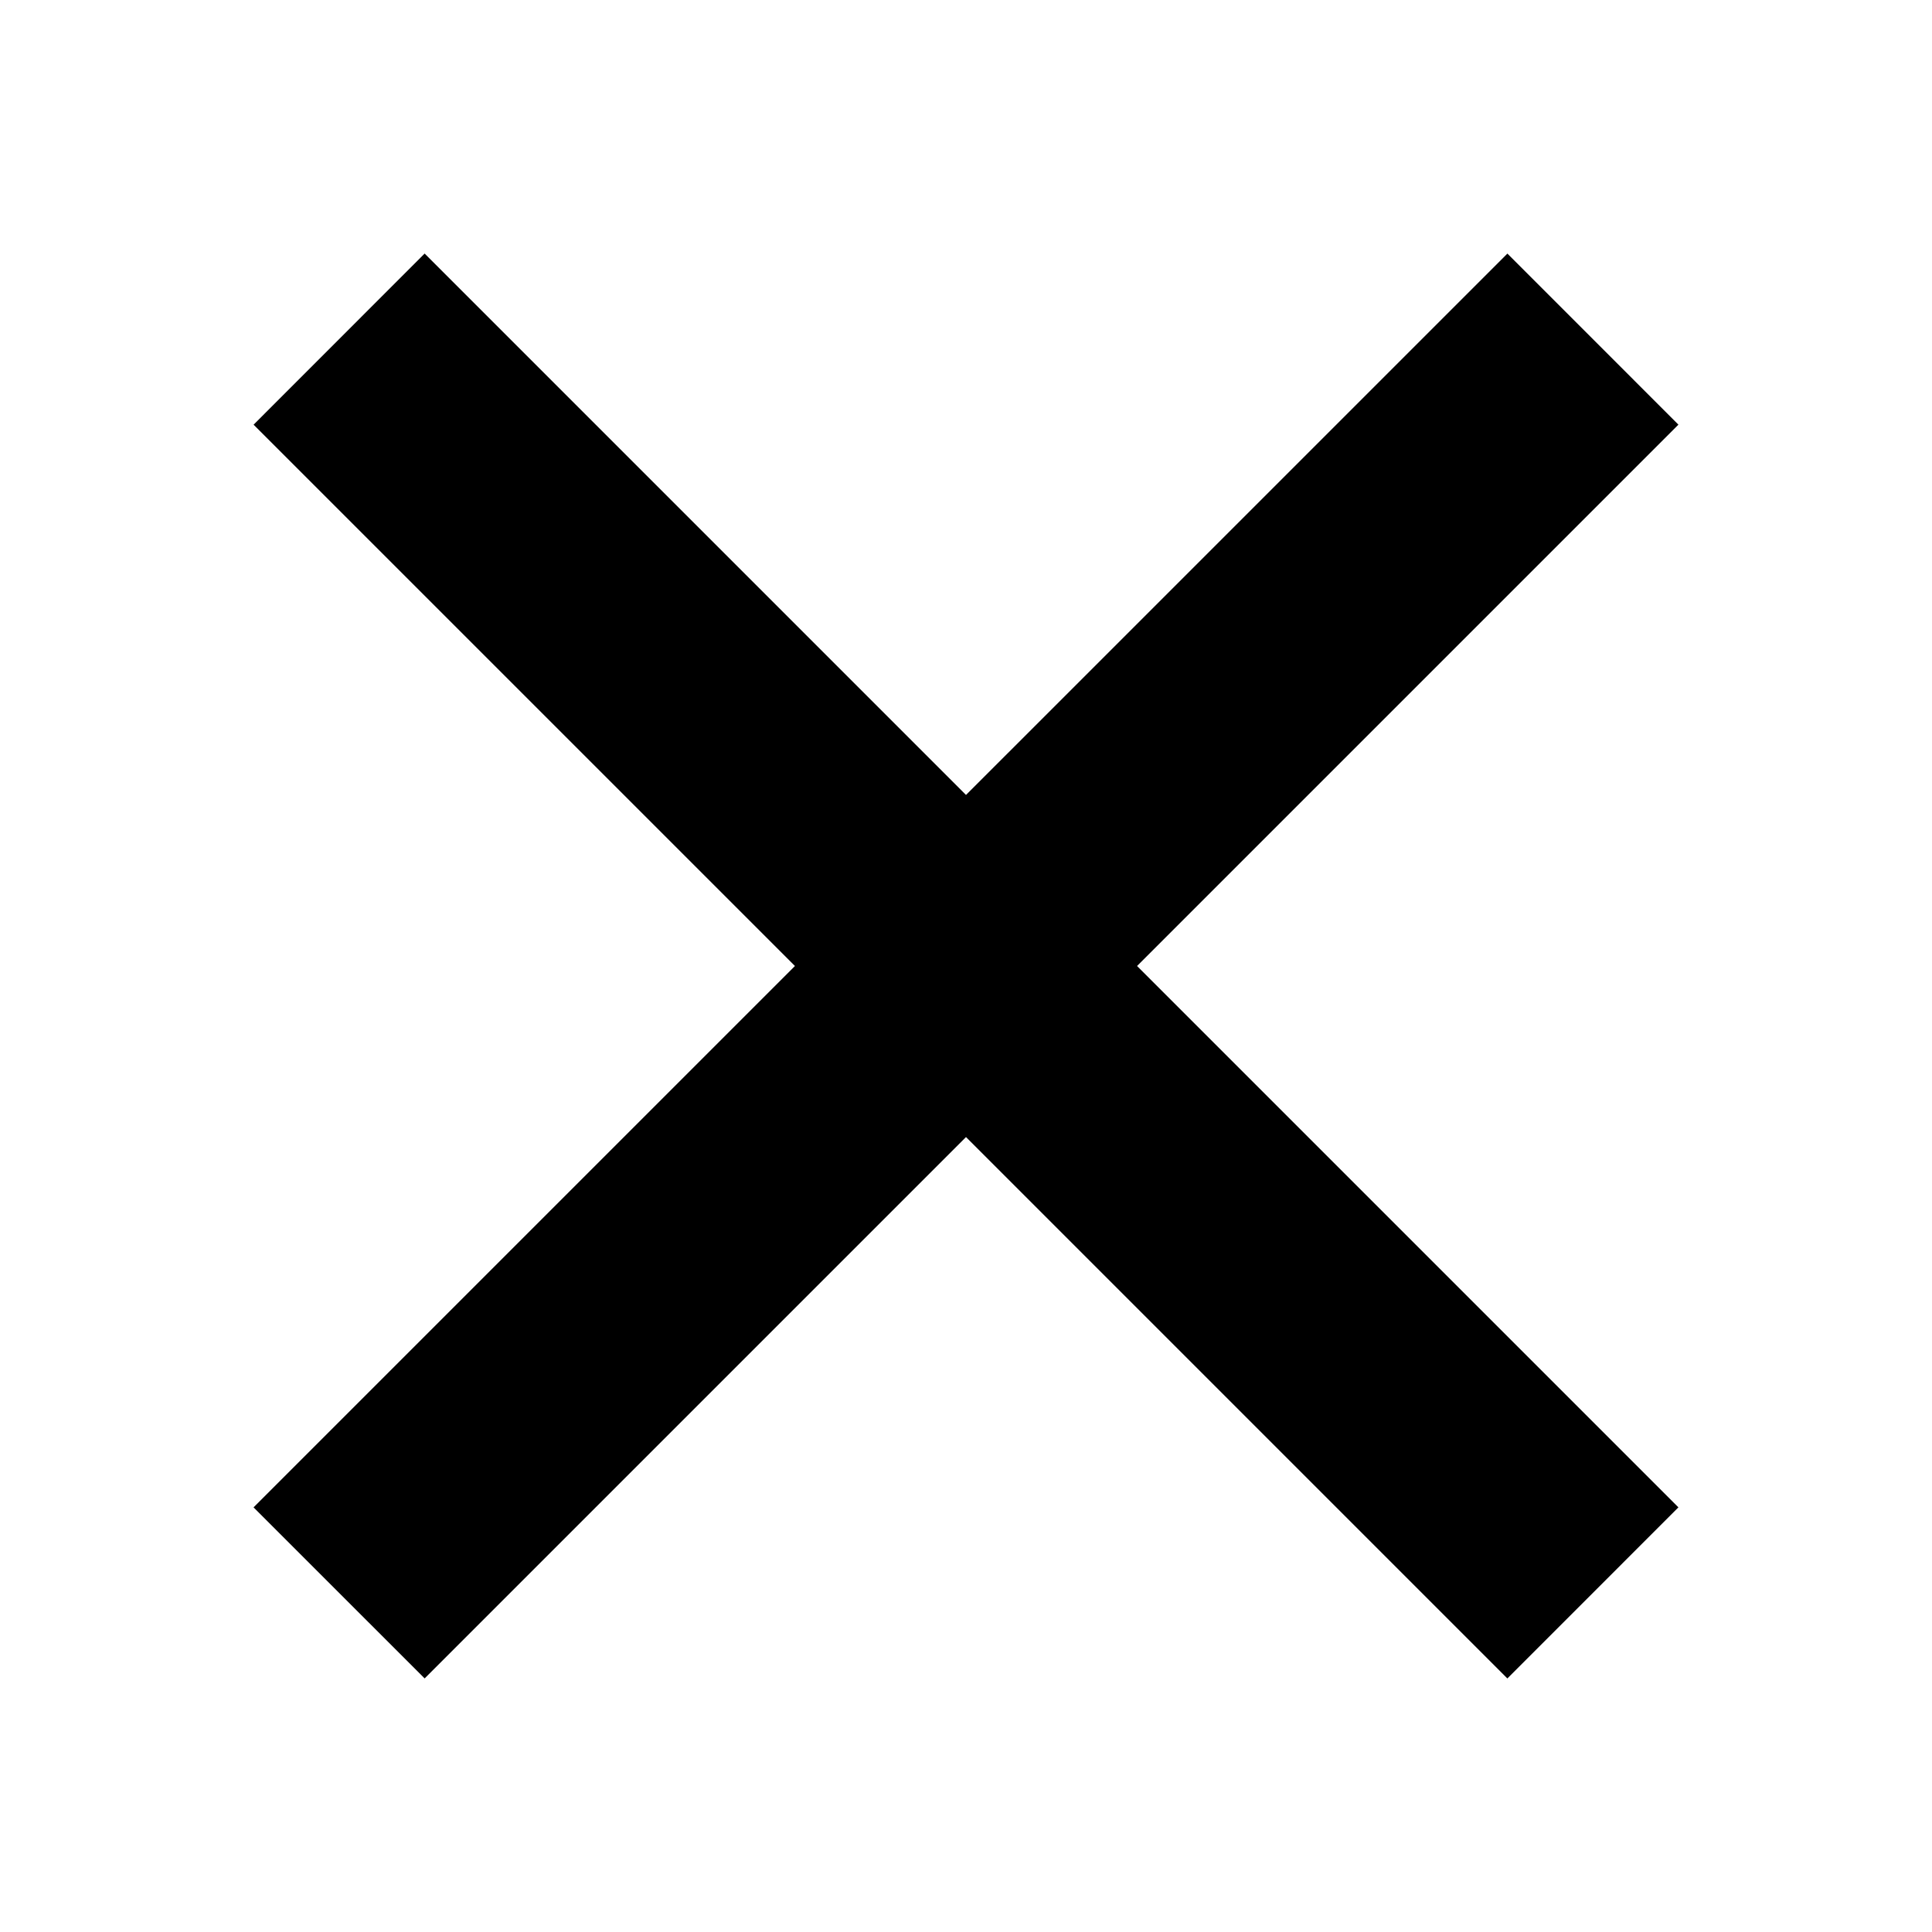 <svg width="43" height="43" xmlns="http://www.w3.org/2000/svg" xml:space="preserve" overflow="hidden"><path d="M37.356 9.451 33.55 5.644 21.5 17.693 9.451 5.643 5.644 9.452 17.693 21.5 5.643 33.549l3.808 3.807L21.5 25.307l12.049 12.05 3.807-3.808L25.307 21.5Z"/></svg>